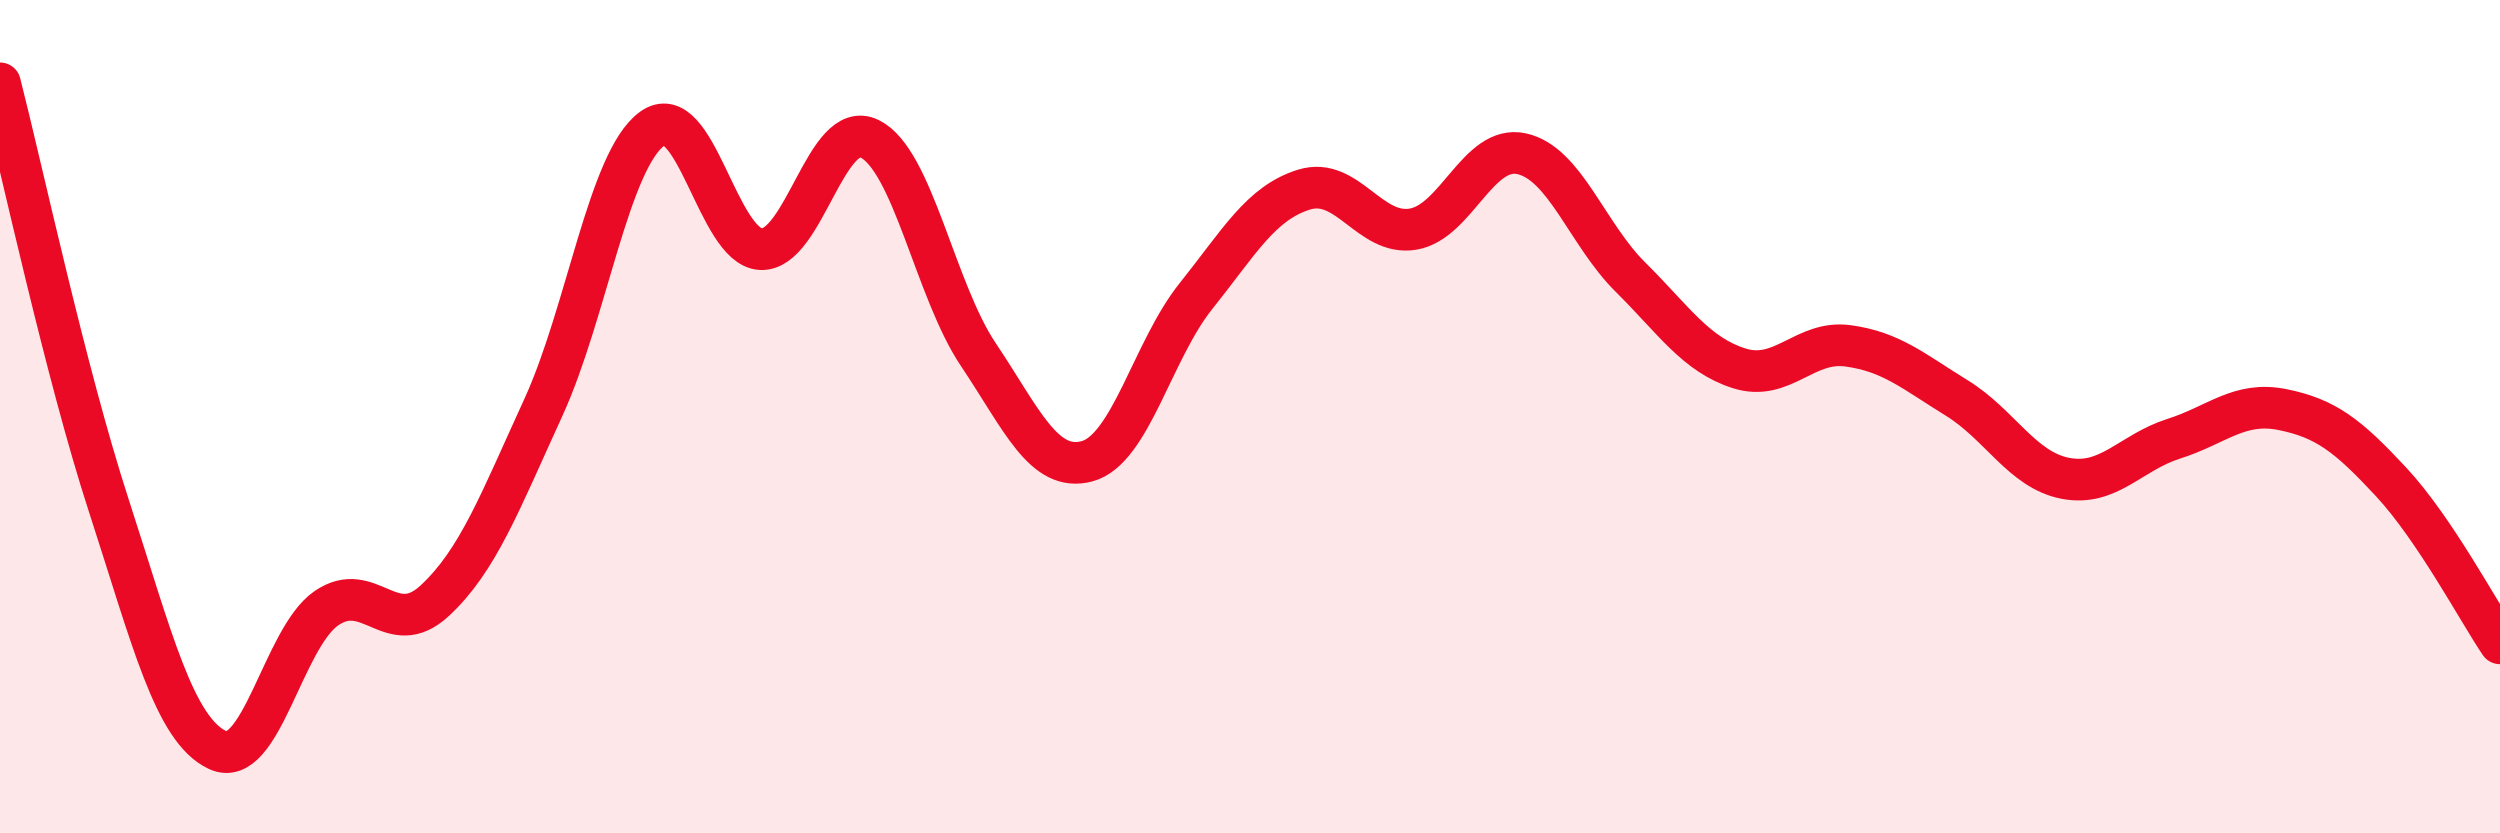 
    <svg width="60" height="20" viewBox="0 0 60 20" xmlns="http://www.w3.org/2000/svg">
      <path
        d="M 0,2 C 0.52,4.03 1.57,8.93 2.61,12.13 C 3.65,15.33 4.18,17.51 5.22,18 C 6.26,18.49 6.79,15.32 7.83,14.6 C 8.87,13.88 9.39,15.38 10.43,14.42 C 11.47,13.46 12,12.05 13.04,9.78 C 14.08,7.51 14.61,3.85 15.65,3.09 C 16.69,2.33 17.22,5.93 18.26,5.98 C 19.3,6.03 19.83,2.82 20.87,3.33 C 21.91,3.84 22.44,6.96 23.48,8.51 C 24.52,10.06 25.05,11.35 26.09,11.07 C 27.13,10.79 27.66,8.41 28.7,7.11 C 29.74,5.81 30.26,4.87 31.3,4.55 C 32.34,4.23 32.87,5.67 33.91,5.5 C 34.95,5.33 35.48,3.46 36.52,3.69 C 37.56,3.92 38.09,5.62 39.13,6.65 C 40.17,7.68 40.7,8.51 41.74,8.84 C 42.78,9.17 43.31,8.16 44.35,8.3 C 45.39,8.44 45.92,8.91 46.96,9.55 C 48,10.19 48.53,11.28 49.57,11.48 C 50.61,11.68 51.13,10.86 52.17,10.53 C 53.21,10.2 53.74,9.62 54.78,9.83 C 55.82,10.04 56.35,10.45 57.39,11.57 C 58.43,12.69 59.48,14.67 60,15.44L60 20L0 20Z"
        fill="#EB0A25"
        opacity="0.1"
        stroke-linecap="round"
        stroke-linejoin="round"
      />
      <path
        d="M 0,2 C 0.52,4.03 1.57,8.93 2.61,12.13 C 3.65,15.33 4.18,17.51 5.22,18 C 6.26,18.49 6.79,15.32 7.83,14.6 C 8.87,13.88 9.39,15.38 10.43,14.42 C 11.47,13.46 12,12.05 13.04,9.78 C 14.08,7.51 14.61,3.85 15.65,3.09 C 16.69,2.33 17.22,5.93 18.26,5.98 C 19.3,6.03 19.83,2.82 20.87,3.33 C 21.91,3.84 22.44,6.96 23.48,8.51 C 24.52,10.06 25.05,11.35 26.09,11.07 C 27.13,10.79 27.66,8.41 28.7,7.11 C 29.74,5.81 30.26,4.87 31.3,4.55 C 32.34,4.23 32.87,5.67 33.91,5.5 C 34.95,5.33 35.48,3.46 36.52,3.69 C 37.56,3.92 38.09,5.62 39.13,6.65 C 40.17,7.68 40.7,8.51 41.74,8.84 C 42.78,9.17 43.31,8.16 44.35,8.3 C 45.39,8.44 45.92,8.91 46.96,9.55 C 48,10.19 48.53,11.28 49.57,11.48 C 50.61,11.68 51.13,10.86 52.17,10.53 C 53.21,10.2 53.74,9.62 54.78,9.83 C 55.82,10.04 56.35,10.45 57.39,11.57 C 58.43,12.69 59.48,14.67 60,15.44"
        stroke="#EB0A25"
        stroke-width="1"
        fill="none"
        stroke-linecap="round"
        stroke-linejoin="round"
      />
    </svg>
  
